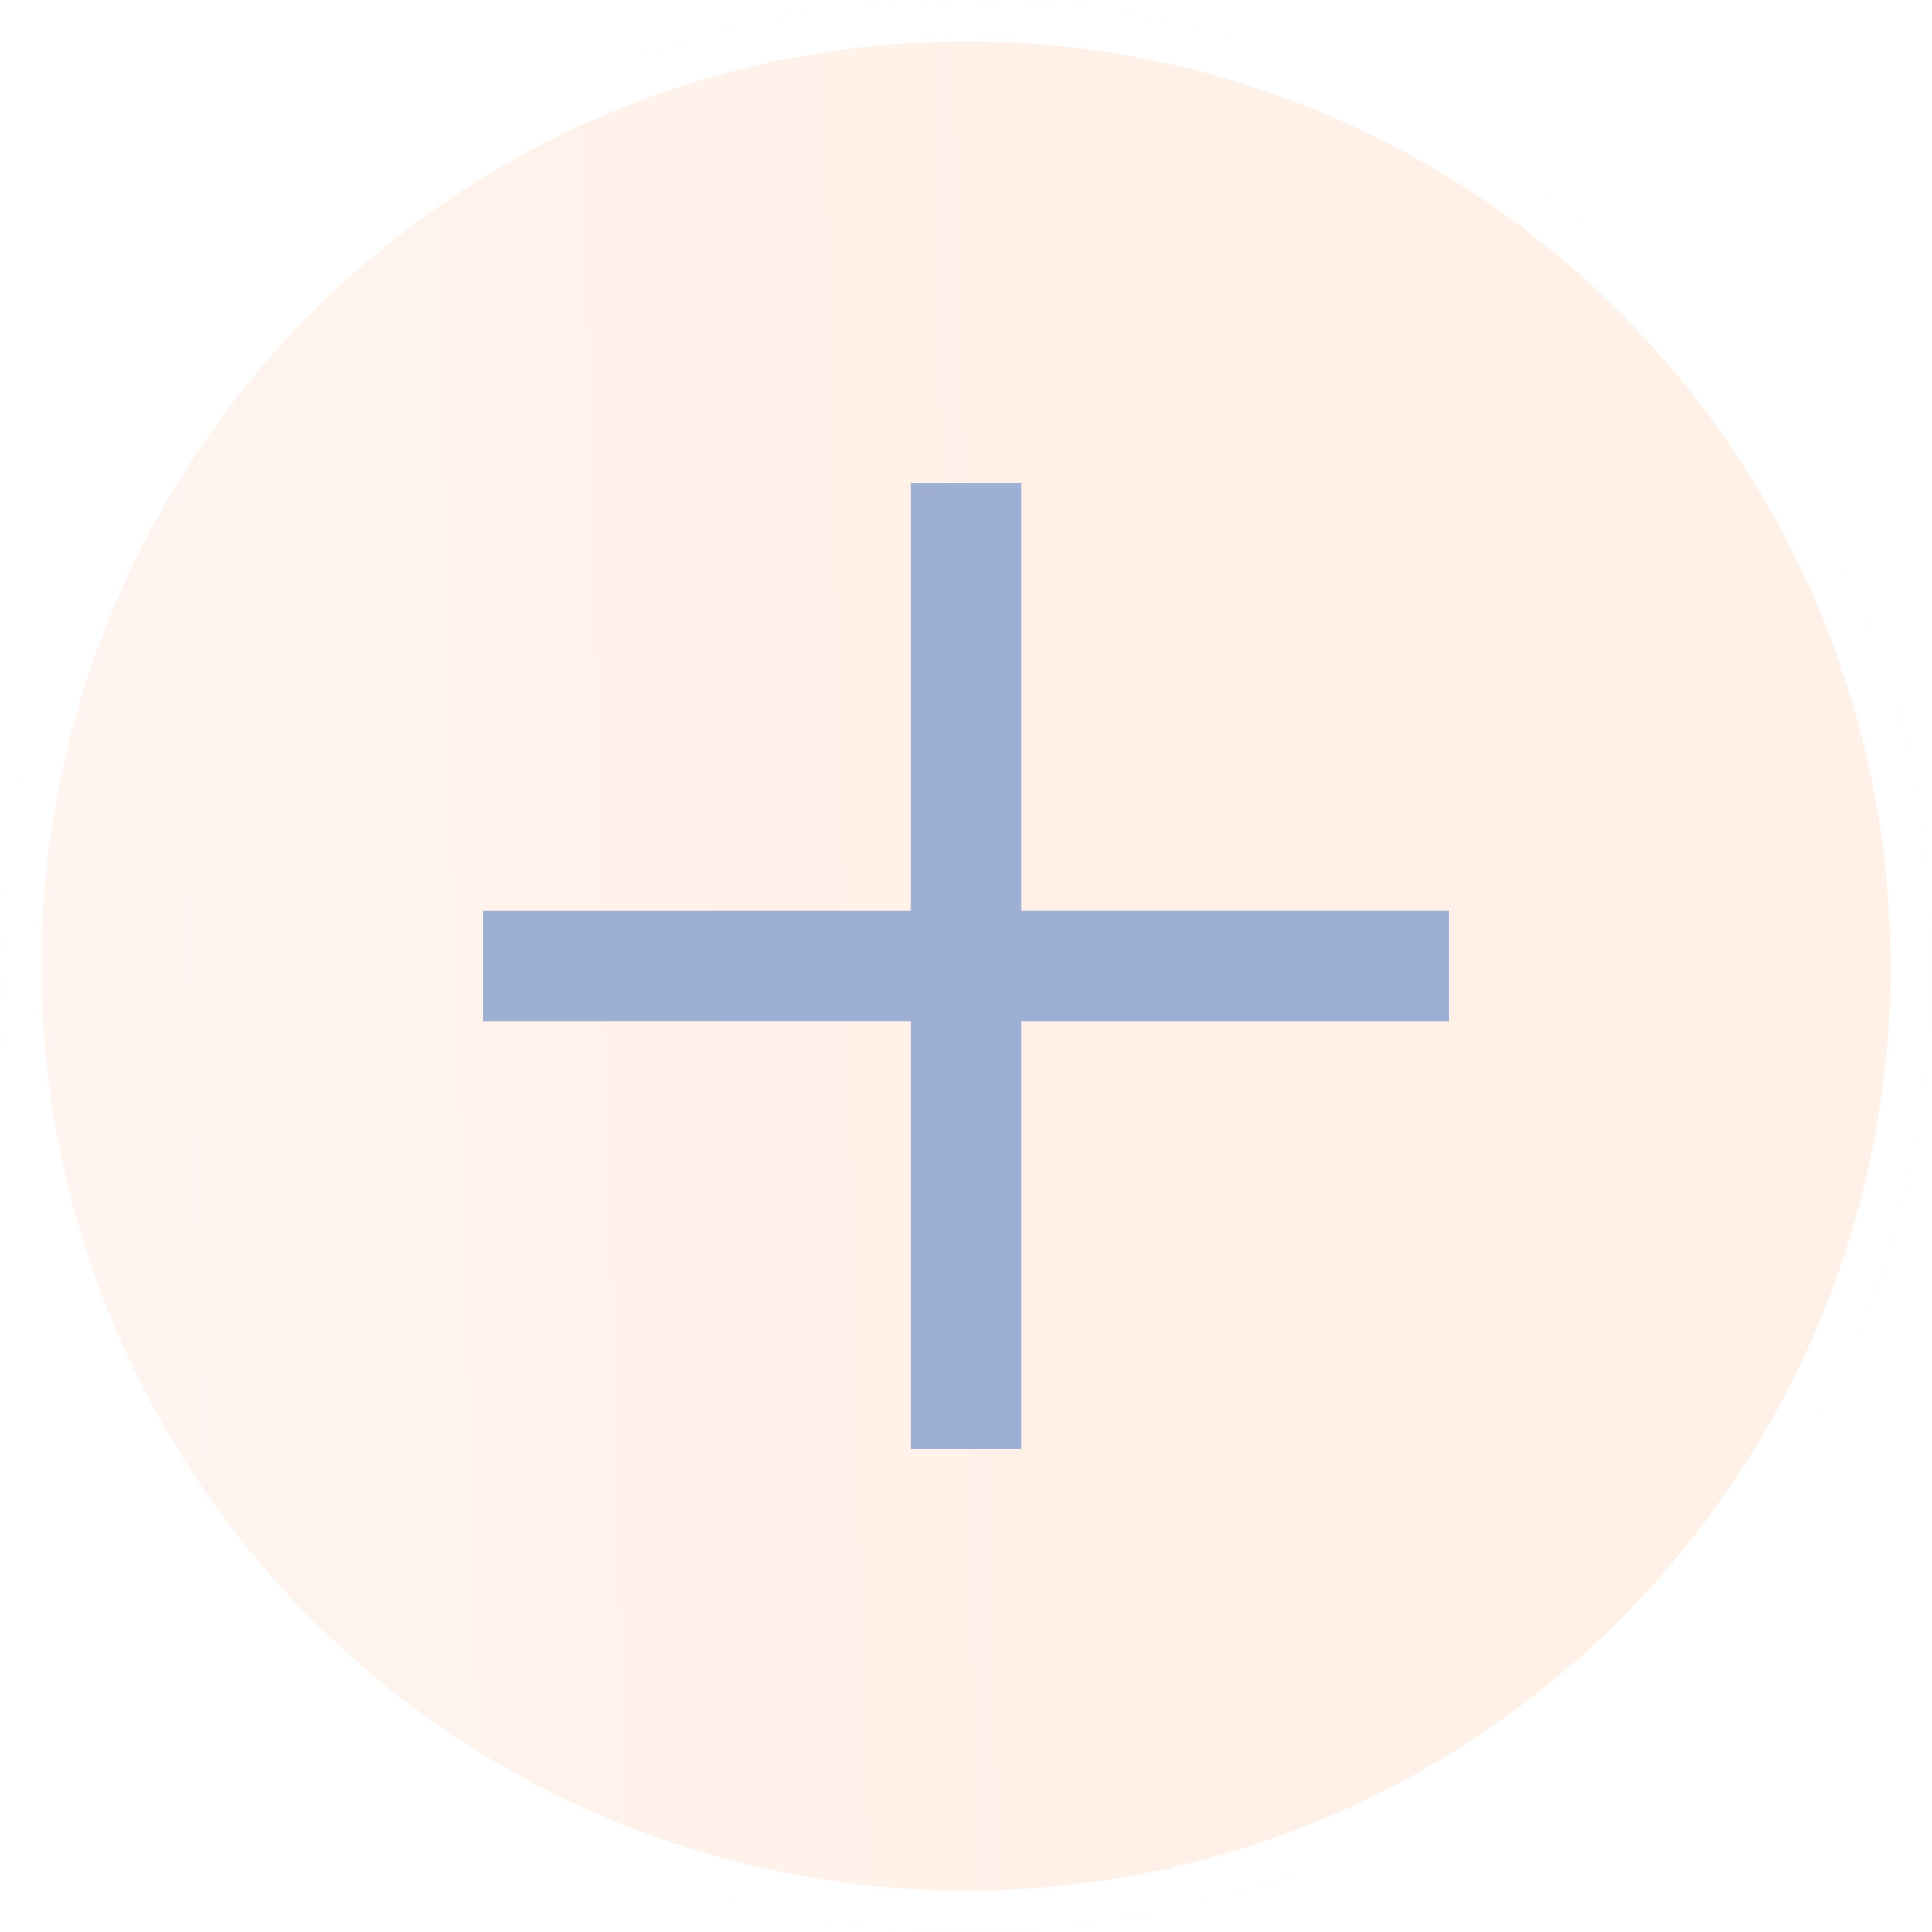 <?xml version="1.0" encoding="UTF-8"?> <svg xmlns="http://www.w3.org/2000/svg" width="140" height="140" viewBox="0 0 140 140" fill="none"> <g filter="url(#filter0_b_9_34)"> <circle cx="70" cy="70" r="70" fill="url(#paint0_linear_9_34)" fill-opacity="0.43"></circle> <circle cx="70" cy="70" r="68.5" stroke="white" stroke-width="3"></circle> </g> <path fill-rule="evenodd" clip-rule="evenodd" d="M74 35H66V66L35 66V74H66V105H74V74H105V66L74 66V35Z" fill="#9DB0D4"></path> <defs> <filter id="filter0_b_9_34" x="-60" y="-60" width="260" height="260" filterUnits="userSpaceOnUse" color-interpolation-filters="sRGB"> <feFlood flood-opacity="0" result="BackgroundImageFix"></feFlood> <feGaussianBlur in="BackgroundImage" stdDeviation="30"></feGaussianBlur> <feComposite in2="SourceAlpha" operator="in" result="effect1_backgroundBlur_9_34"></feComposite> <feBlend mode="normal" in="SourceGraphic" in2="effect1_backgroundBlur_9_34" result="shape"></feBlend> </filter> <linearGradient id="paint0_linear_9_34" x1="83" y1="-3" x2="6" y2="-1" gradientUnits="userSpaceOnUse"> <stop stop-color="#FFDFC8"></stop> <stop offset="1" stop-color="#FFE6DB"></stop> </linearGradient> </defs> </svg> 